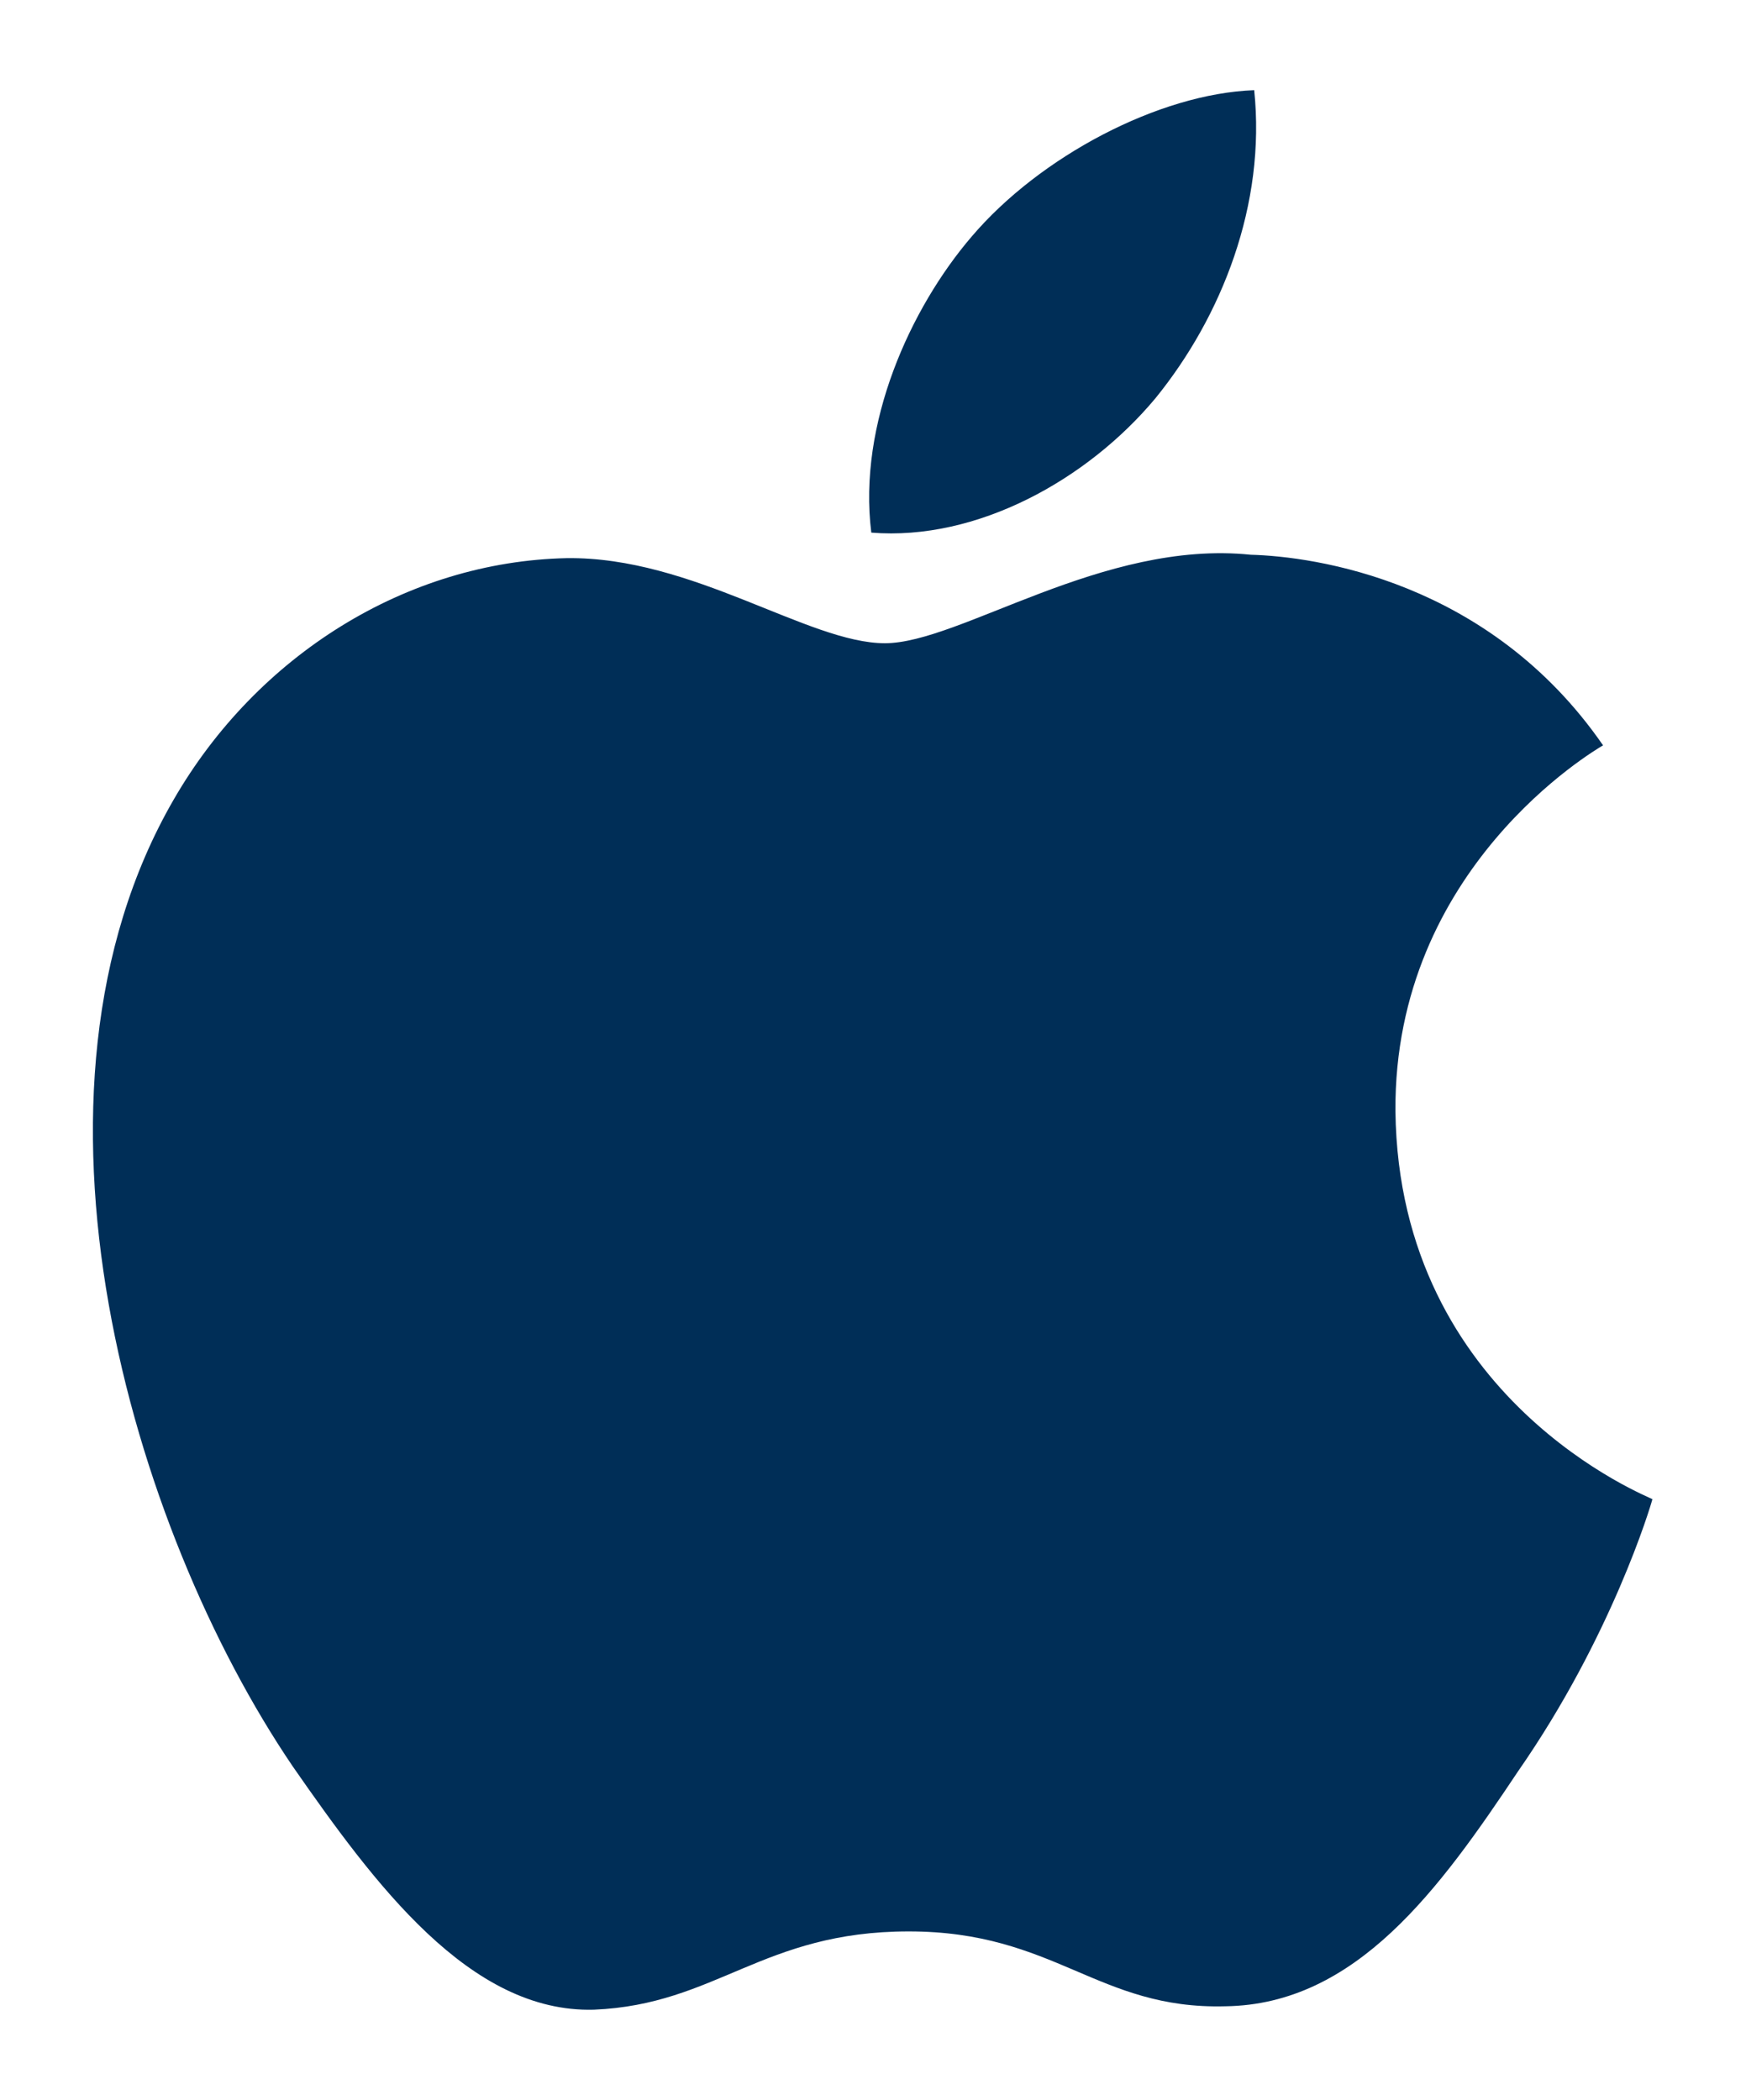 <?xml version="1.0" encoding="utf-8"?>
<!-- Generator: Adobe Illustrator 23.0.1, SVG Export Plug-In . SVG Version: 6.00 Build 0)  -->
<svg version="1.1" id="Layer_1" xmlns="http://www.w3.org/2000/svg" xmlns:xlink="http://www.w3.org/1999/xlink" x="0px" y="0px"
	 viewBox="0 0 102.6 123.4" style="enable-background:new 0 0 102.6 123.4;" xml:space="preserve">
<style type="text/css">
	.st0{fill:#002E57;}
</style>
<g>
	<path class="st0" d="M82,65.3C81.9,51,93.7,44.1,94.2,43.8c-6.7-9.7-17-11.1-20.7-11.2c-8.7-0.9-17.1,5.2-21.5,5.2
		c-4.5,0-11.3-5.1-18.7-5C23.9,33,15.1,38.5,10.2,47c-10,17.3-2.5,42.8,7,56.8c4.8,6.9,10.4,14.5,17.7,14.3
		c7.2-0.3,9.9-4.6,18.5-4.6s11.1,4.6,18.6,4.4c7.7-0.1,12.6-6.9,17.2-13.8c5.5-7.9,7.8-15.6,7.9-16C97,88,82.2,82.3,82,65.3"/>
	<path class="st0" d="M67.9,23.4c3.9-4.8,6.5-11.4,5.8-18.1c-5.6,0.2-12.6,3.9-16.6,8.6c-3.6,4.2-6.7,11-5.9,17.4
		C57.4,31.8,63.9,28.2,67.9,23.4"/>
</g>
</svg>
